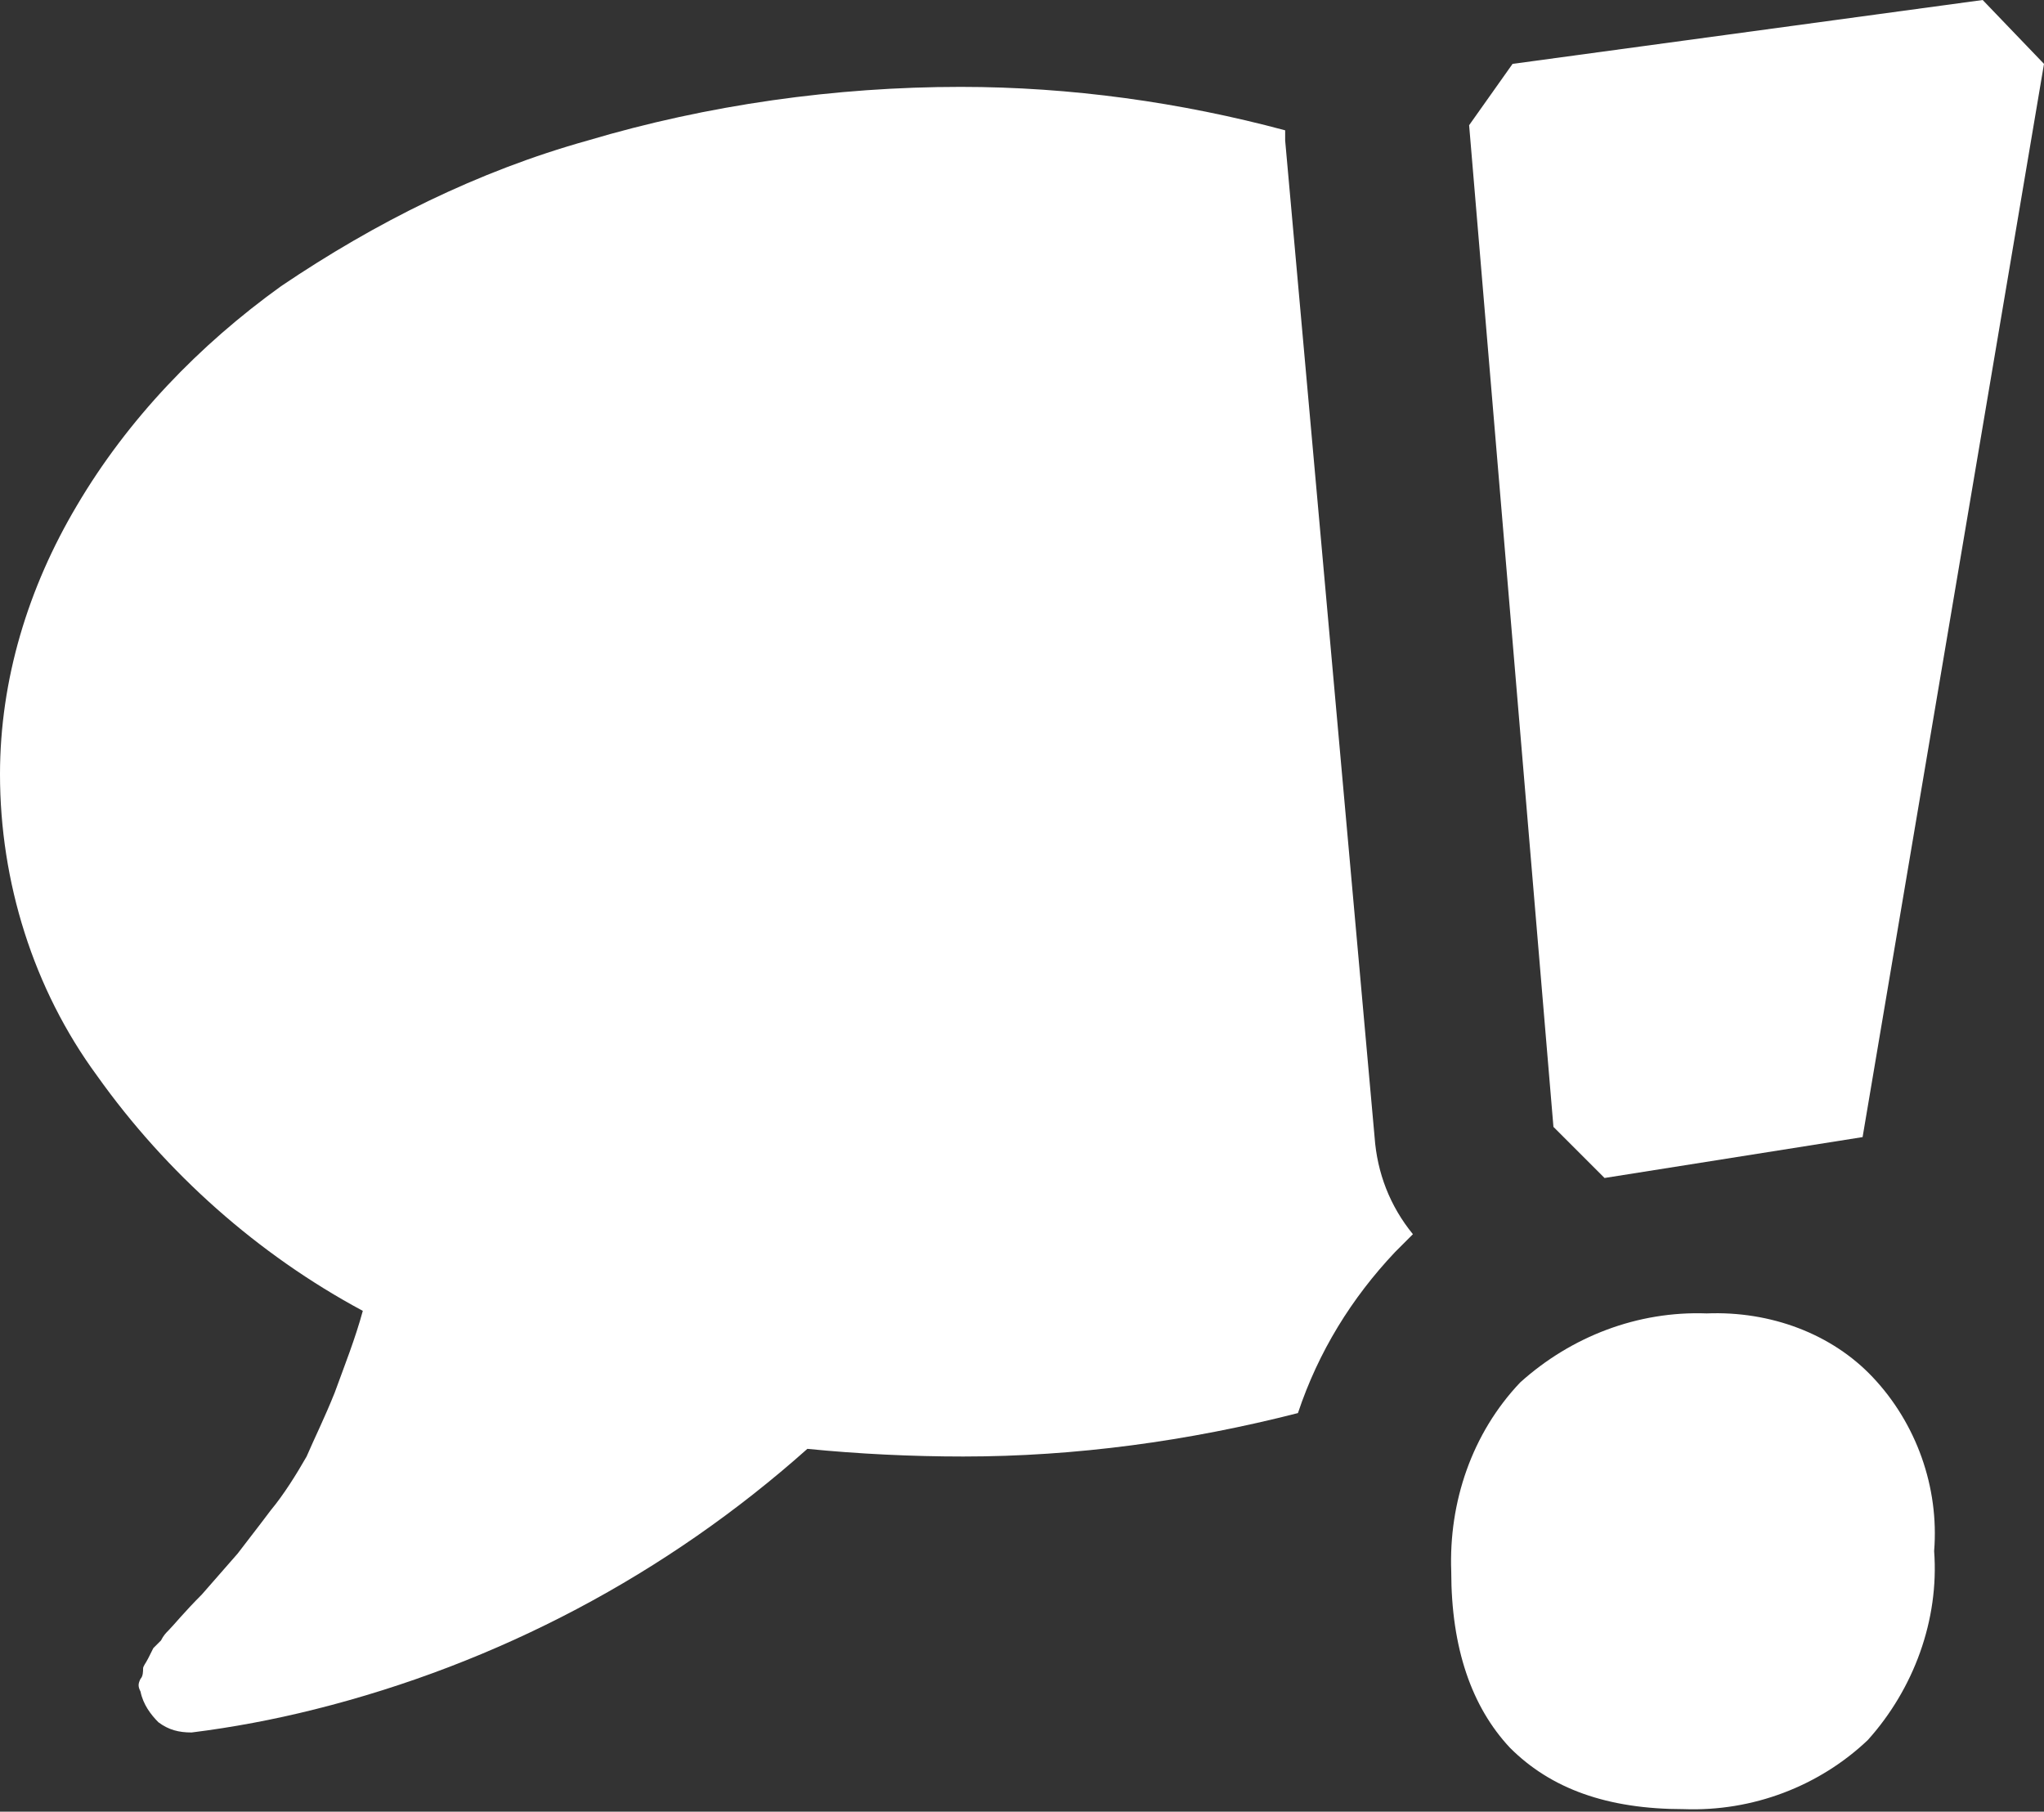 <?xml version="1.0" encoding="utf-8"?>
<!-- Generator: Adobe Illustrator 27.4.1, SVG Export Plug-In . SVG Version: 6.00 Build 0)  -->
<svg version="1.1" id="Layer_1" xmlns="http://www.w3.org/2000/svg" xmlns:xlink="http://www.w3.org/1999/xlink" x="0px" y="0px"
	 viewBox="0 0 80 70.9" style="enable-background:new 0 0 80 70.9;" xml:space="preserve">
<rect x="0" y="0" width="80" height="70.9" fill="#333333" stroke="none"/>
<style type="text/css">
	.st0{fill:#FFFFFF;}
</style>
<g>
	<polygon class="st0" points="62.8,46.1 72.9,44.5 80,2.5 77.6,0 59.2,2.5 57.5,4.9 60.8,44.1 	"/>
	<path class="st0" d="M66.8,51.4c-2.7-0.1-5.3,0.9-7.3,2.7c-1.9,2-2.8,4.7-2.7,7.4c0,3,0.8,5.3,2.3,6.9c1.6,1.6,3.8,2.4,6.8,2.4
		c2.7,0.1,5.3-0.9,7.2-2.7c1.8-2,2.8-4.7,2.6-7.4c0.2-2.5-0.7-5-2.4-6.8C71.7,52.2,69.3,51.3,66.8,51.4z"/>
	<path class="st0" d="M50.3,5.5c0-0.1,0-0.3,0-0.4C46.2,4,41.9,3.4,37.6,3.4c-4.9,0-9.9,0.7-14.6,2.1c-4.3,1.2-8.3,3.2-12,5.7
		c-3.2,2.3-6,5.2-8,8.6C1.1,23,0,26.6,0,30.3c0,4.2,1.3,8.4,3.8,11.8c2.7,3.8,6.3,7,10.4,9.2c-0.3,1.1-0.7,2.1-1.1,3.2
		c-0.4,1-0.8,1.8-1.1,2.5c-0.4,0.7-0.9,1.5-1.4,2.1c-0.6,0.8-1,1.3-1.3,1.7l-1.4,1.6c-0.7,0.7-1.1,1.2-1.3,1.4
		c-0.1,0.1-0.2,0.2-0.3,0.4c-0.1,0.1-0.2,0.2-0.3,0.3c0,0-0.1,0.2-0.2,0.4s-0.2,0.3-0.2,0.4s0,0.3-0.1,0.4c-0.1,0.2-0.1,0.3,0,0.5
		l0,0c0.1,0.5,0.4,0.9,0.7,1.2c0.4,0.3,0.8,0.4,1.3,0.4c1.6-0.2,3.2-0.5,4.8-0.9c7.2-1.8,13.8-5.3,19.3-10.2c2,0.2,4.1,0.3,6.1,0.3
		c4.4,0,8.8-0.6,13.1-1.7c0.8-2.4,2.1-4.5,3.8-6.3c0.2-0.2,0.4-0.4,0.7-0.7c-0.9-1.1-1.4-2.4-1.5-3.8L50.3,5.5z"/>
</g>
</svg>
